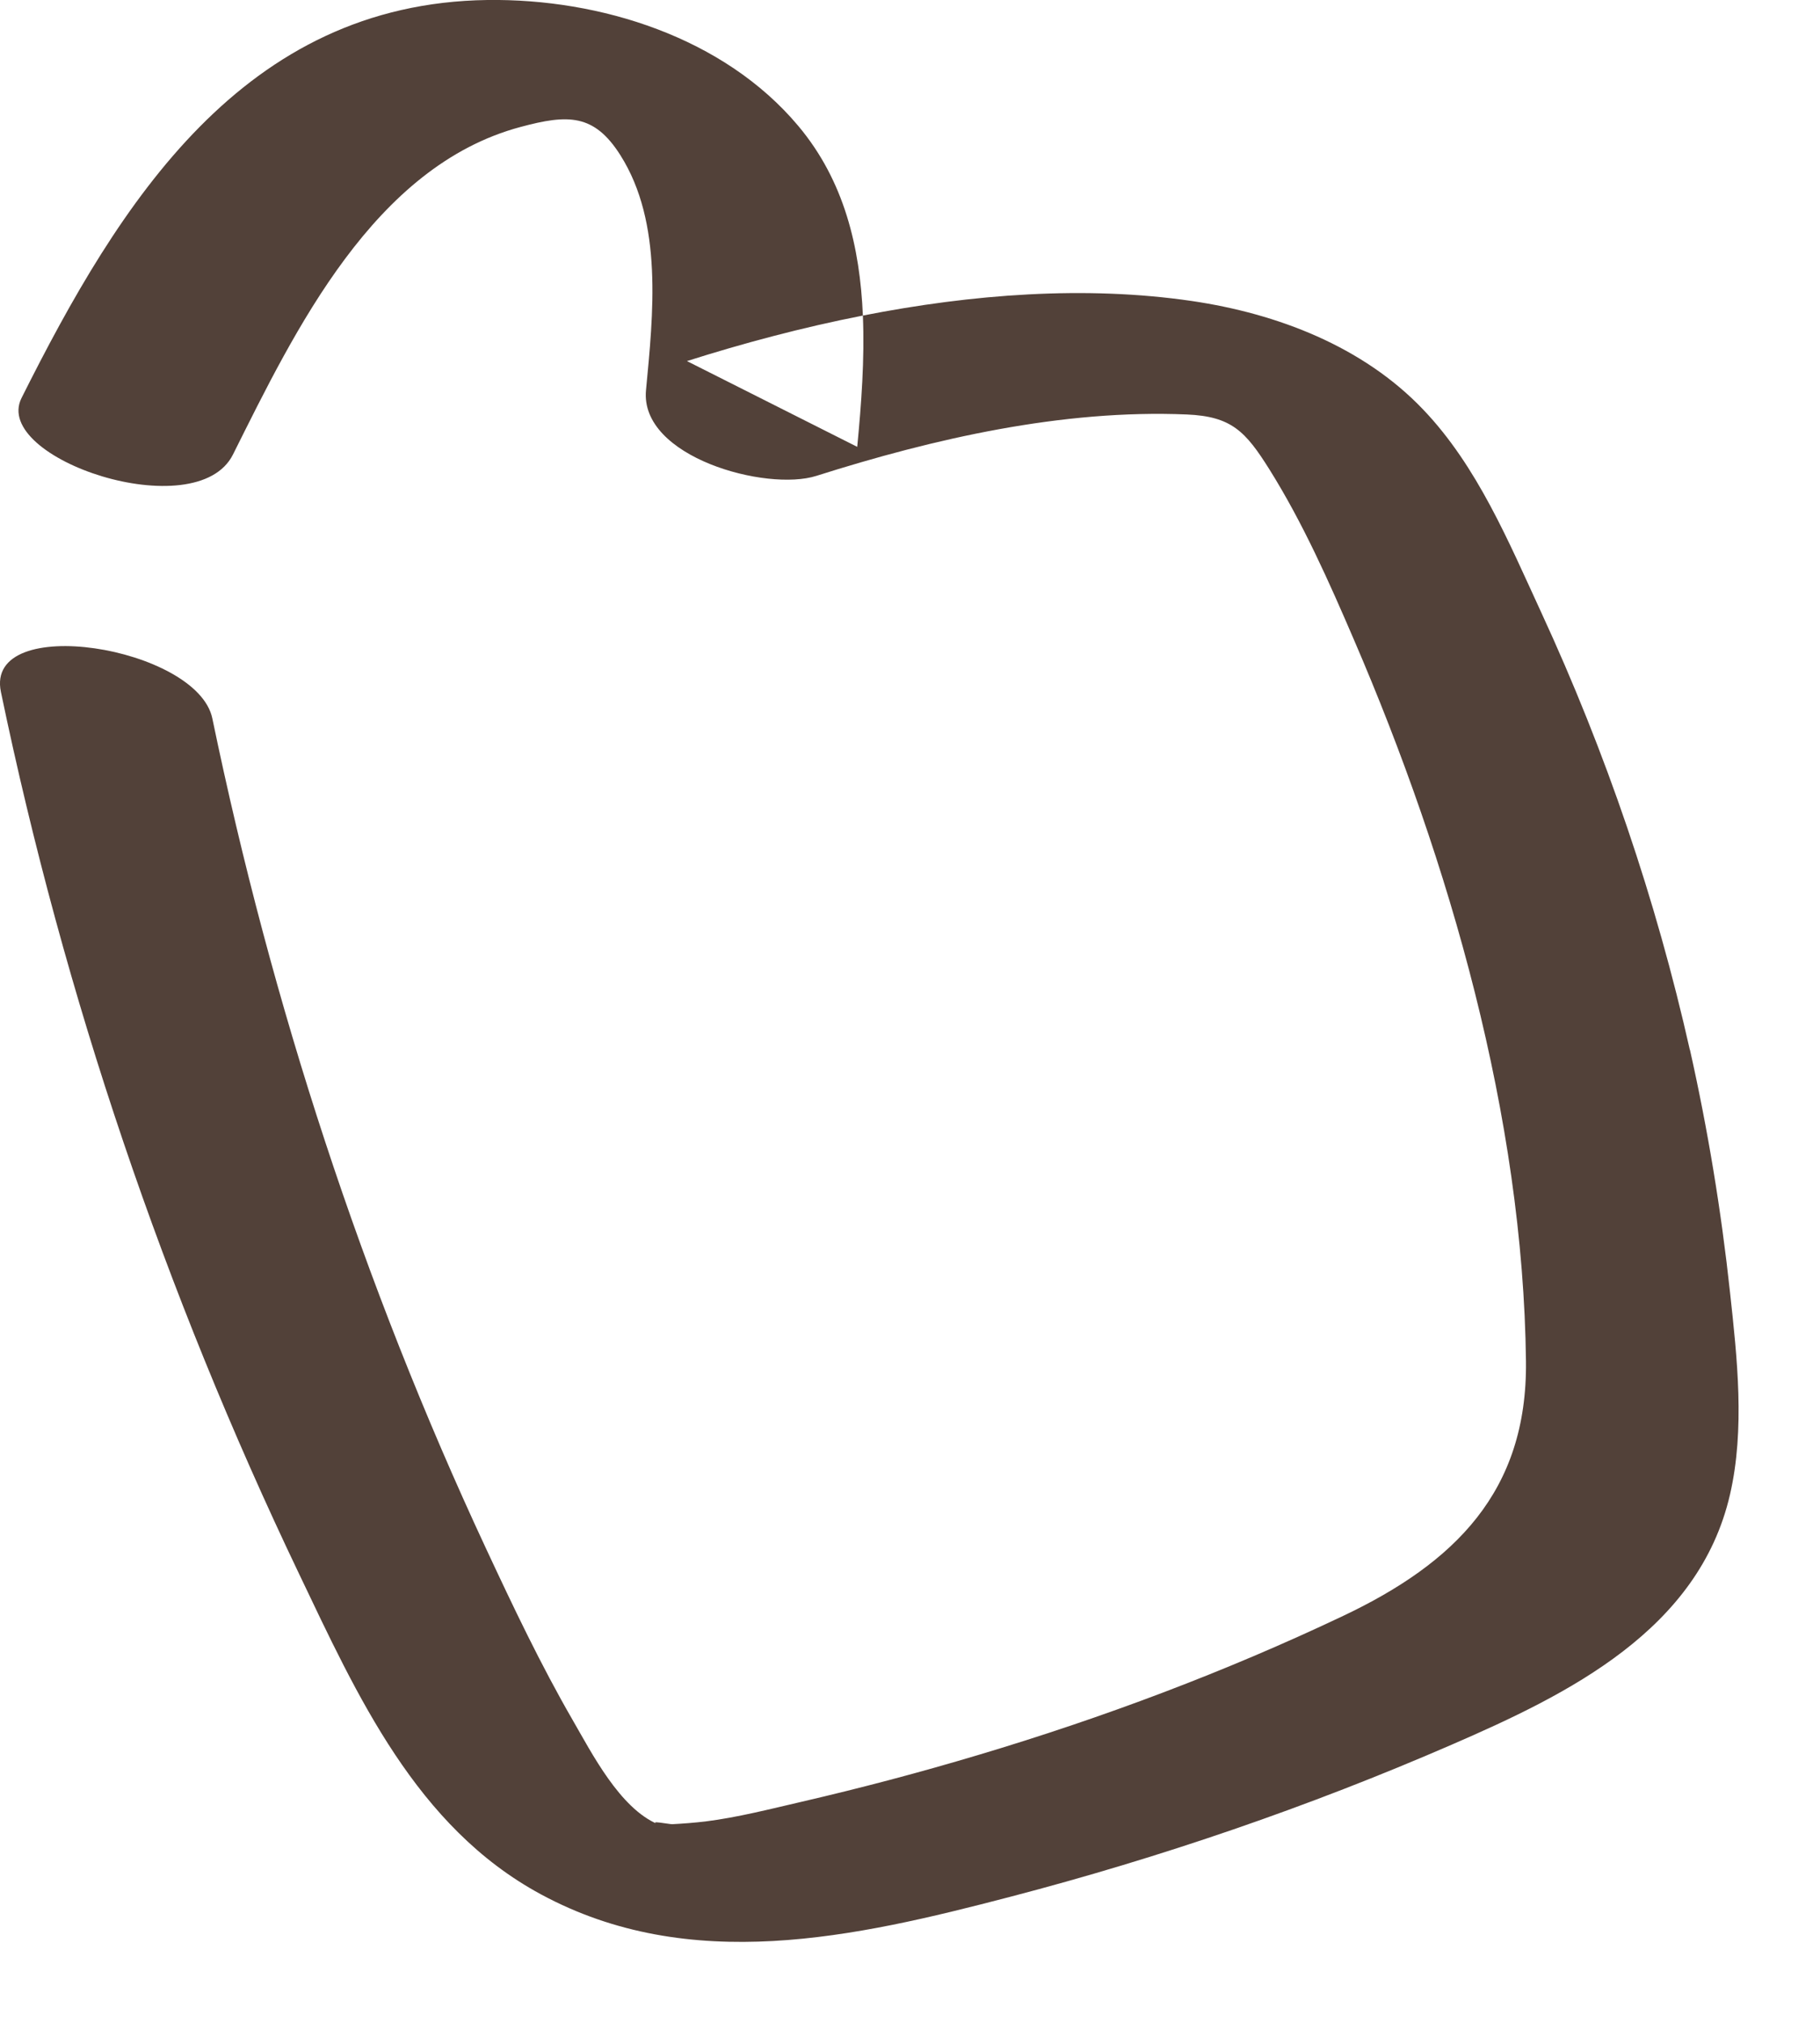 <?xml version="1.0" encoding="utf-8"?>
<svg xmlns="http://www.w3.org/2000/svg" fill="none" height="100%" overflow="visible" preserveAspectRatio="none" style="display: block;" viewBox="0 0 18 20" width="100%">
<path d="M16.713 10.381C16.378 8.892 15.883 7.441 15.243 6.055C14.922 5.36 14.612 4.611 14.076 4.05C13.48 3.424 12.63 3.1 11.787 2.976C10.735 2.822 9.614 2.908 8.534 3.12C8.552 3.553 8.519 3.993 8.478 4.418L6.794 3.57C7.349 3.394 7.936 3.237 8.534 3.12C8.505 2.445 8.351 1.788 7.895 1.245C7.16 0.369 5.936 -0.015 4.82 0C2.406 0.033 1.182 2 0.213 3.935C-0.088 4.535 1.944 5.215 2.304 4.494C2.918 3.266 3.697 1.643 5.149 1.255C5.618 1.129 5.876 1.124 6.136 1.535C6.559 2.204 6.46 3.109 6.389 3.858C6.326 4.52 7.581 4.862 8.074 4.705C9.237 4.336 10.508 4.046 11.738 4.098C12.179 4.117 12.318 4.264 12.554 4.64C12.885 5.168 13.145 5.754 13.391 6.326C14.339 8.525 15.064 11.049 15.092 13.459C15.107 14.749 14.384 15.455 13.283 15.977C12.122 16.528 10.905 16.985 9.674 17.352C9.096 17.525 8.512 17.679 7.925 17.815C7.613 17.887 7.295 17.969 6.976 18.009C6.864 18.022 6.761 18.03 6.648 18.036C6.615 18.036 6.405 17.994 6.506 18.036C6.13 17.878 5.854 17.335 5.663 17.005C5.347 16.458 5.074 15.883 4.807 15.311C3.585 12.692 2.686 9.931 2.1 7.103C1.952 6.395 -0.156 6.051 0.009 6.841C0.636 9.857 1.627 12.778 2.956 15.557C3.533 16.765 4.116 18.063 5.349 18.729C6.822 19.526 8.455 19.155 9.987 18.755C11.478 18.366 12.943 17.864 14.357 17.25C15.51 16.75 16.801 16.117 17.11 14.776C17.259 14.129 17.181 13.429 17.11 12.777C17.023 11.97 16.891 11.168 16.713 10.376V10.381Z" fill="#524139" id="Vector"/>
</svg>